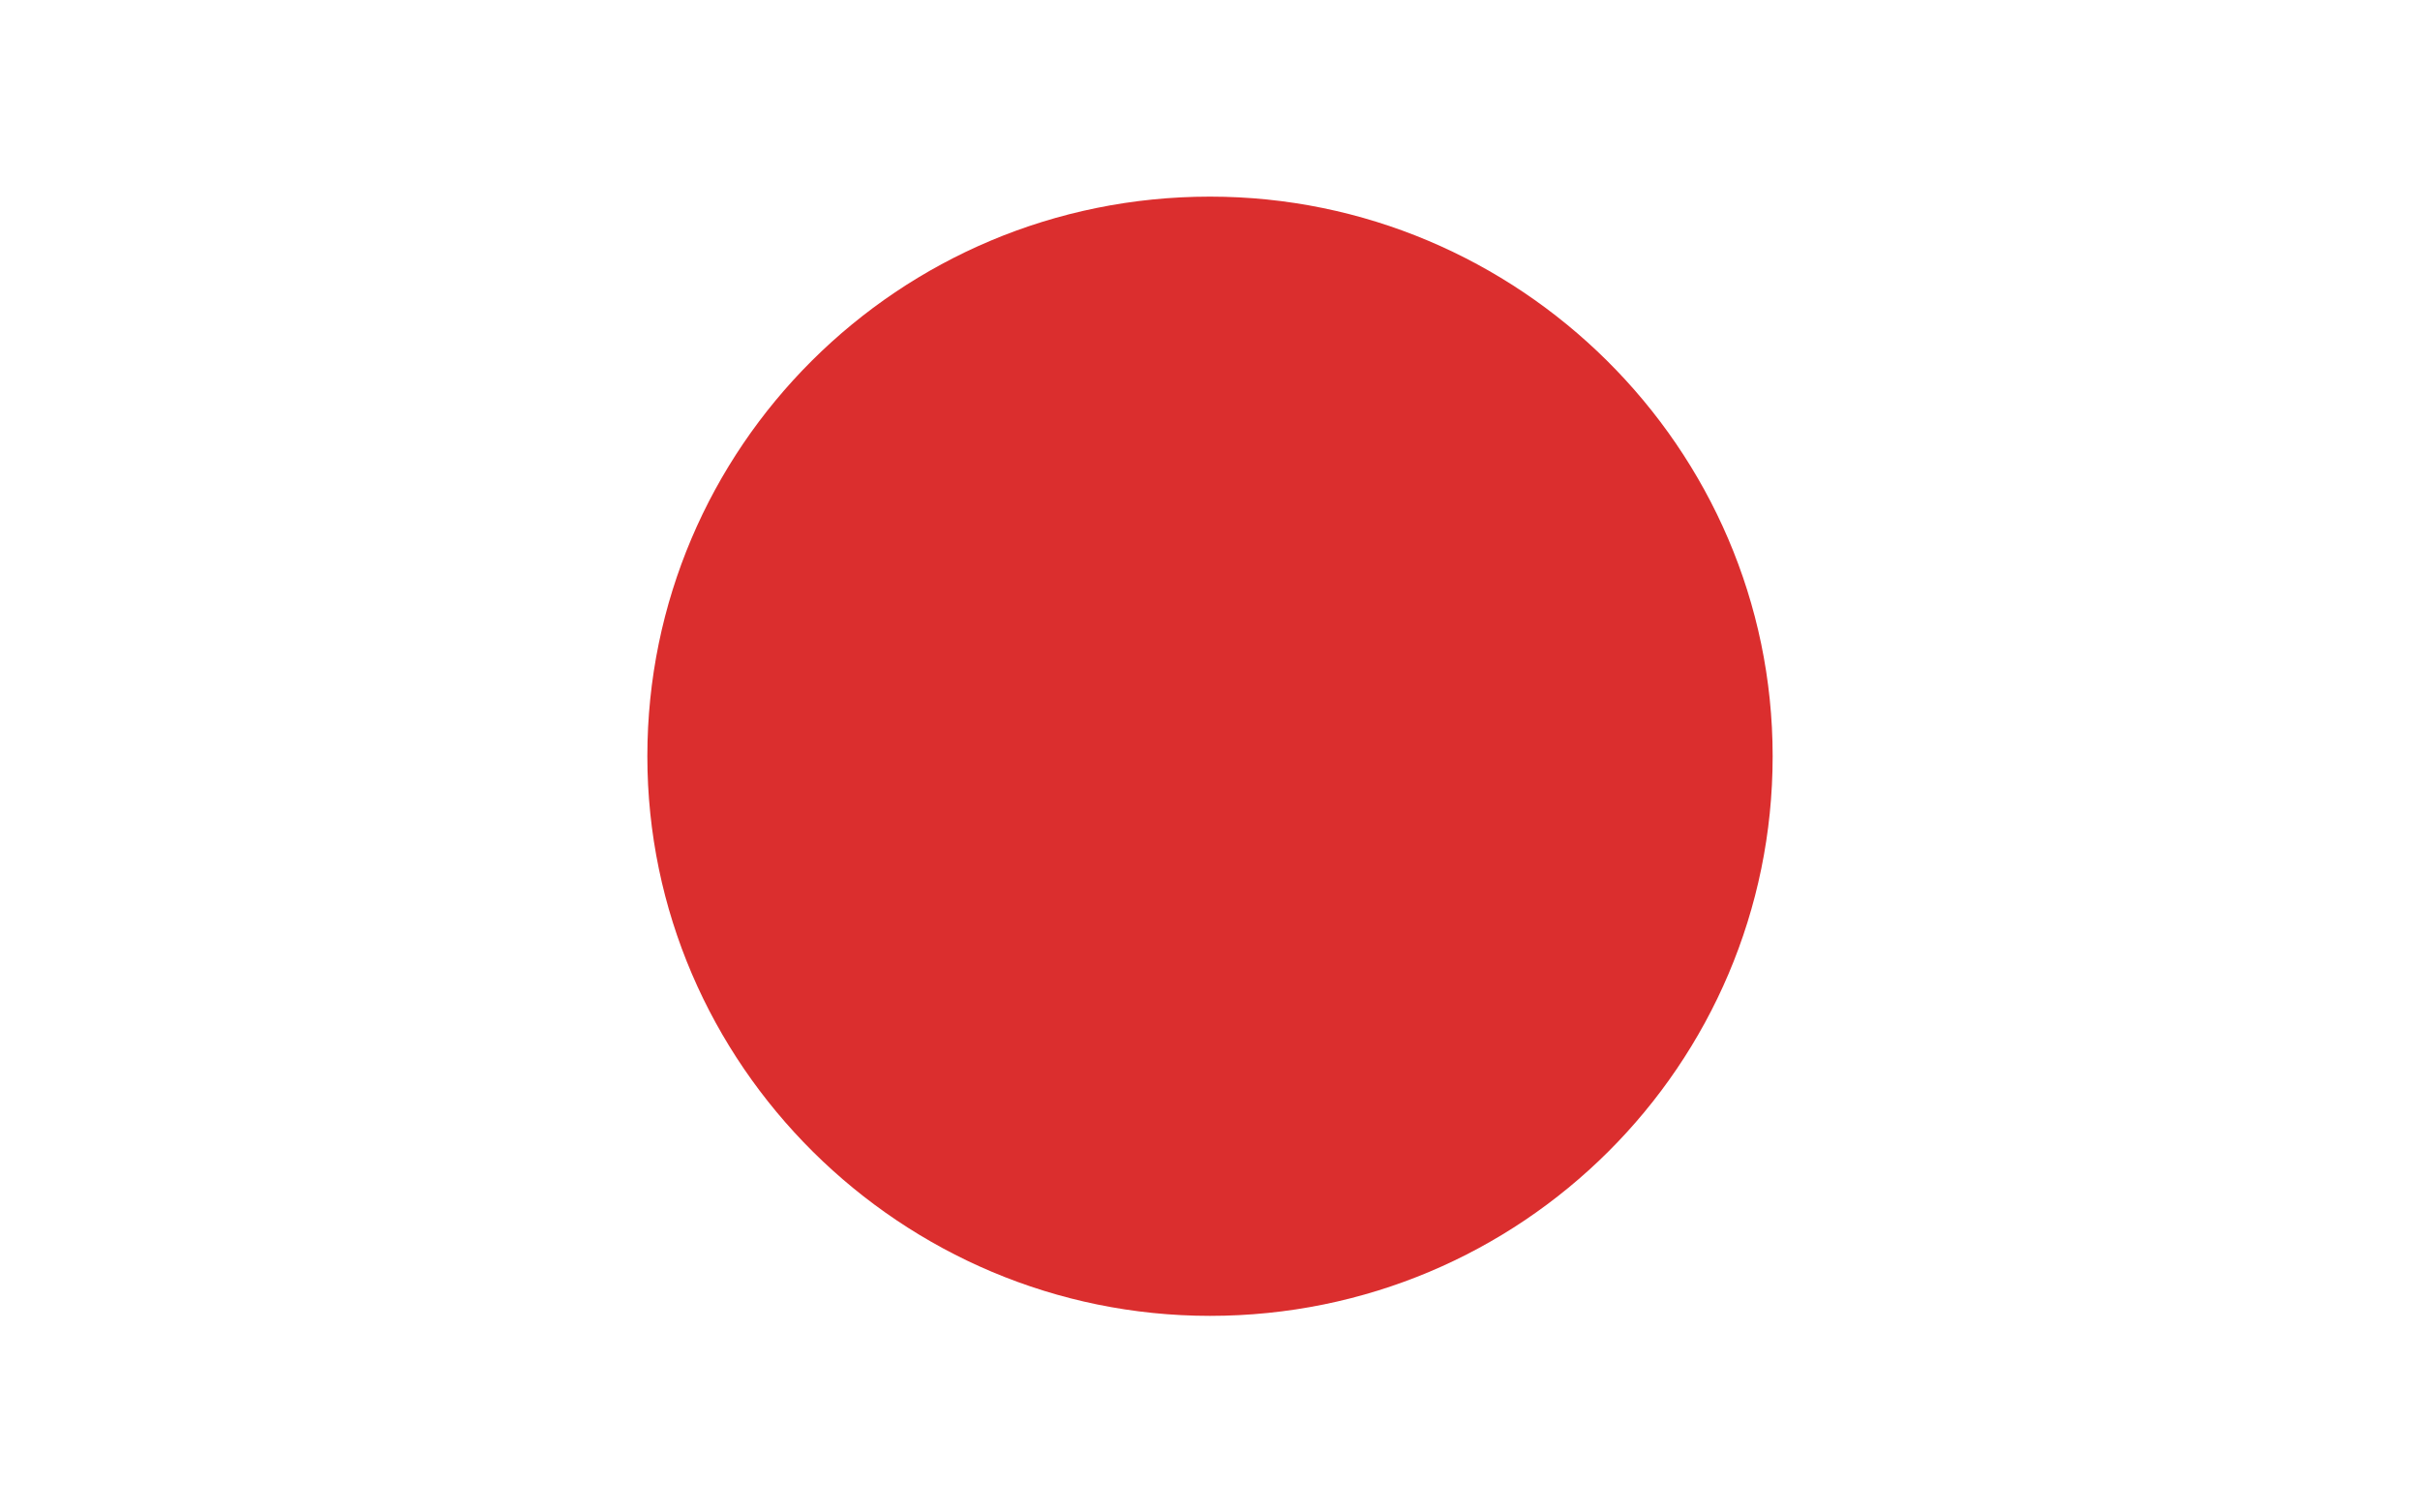 <?xml version="1.0" encoding="utf-8"?>
<!-- Generator: Adobe Illustrator 25.3.1, SVG Export Plug-In . SVG Version: 6.00 Build 0)  -->
<svg version="1.1" id="Livello_1" xmlns="http://www.w3.org/2000/svg" xmlns:xlink="http://www.w3.org/1999/xlink" x="0px" y="0px"
	 viewBox="0 0 80 50" style="enable-background:new 0 0 80 50;" xml:space="preserve">
<style type="text/css">
	.st0{fill:#FFFFFF;}
	.st1{fill:#DB2E2E;}
</style>
<g>
	<g>
		<g>
			<rect class="st0" width="80" height="50"/>
		</g>
	</g>
	<g>
		<path class="st1" d="M58.6,25c0,10.2-8.3,18.5-18.6,18.5c-10.2,0-18.6-8.3-18.6-18.5c0-10.2,8.3-18.5,18.6-18.5
			C50.2,6.5,58.6,14.8,58.6,25z"/>
	</g>
</g>
</svg>
